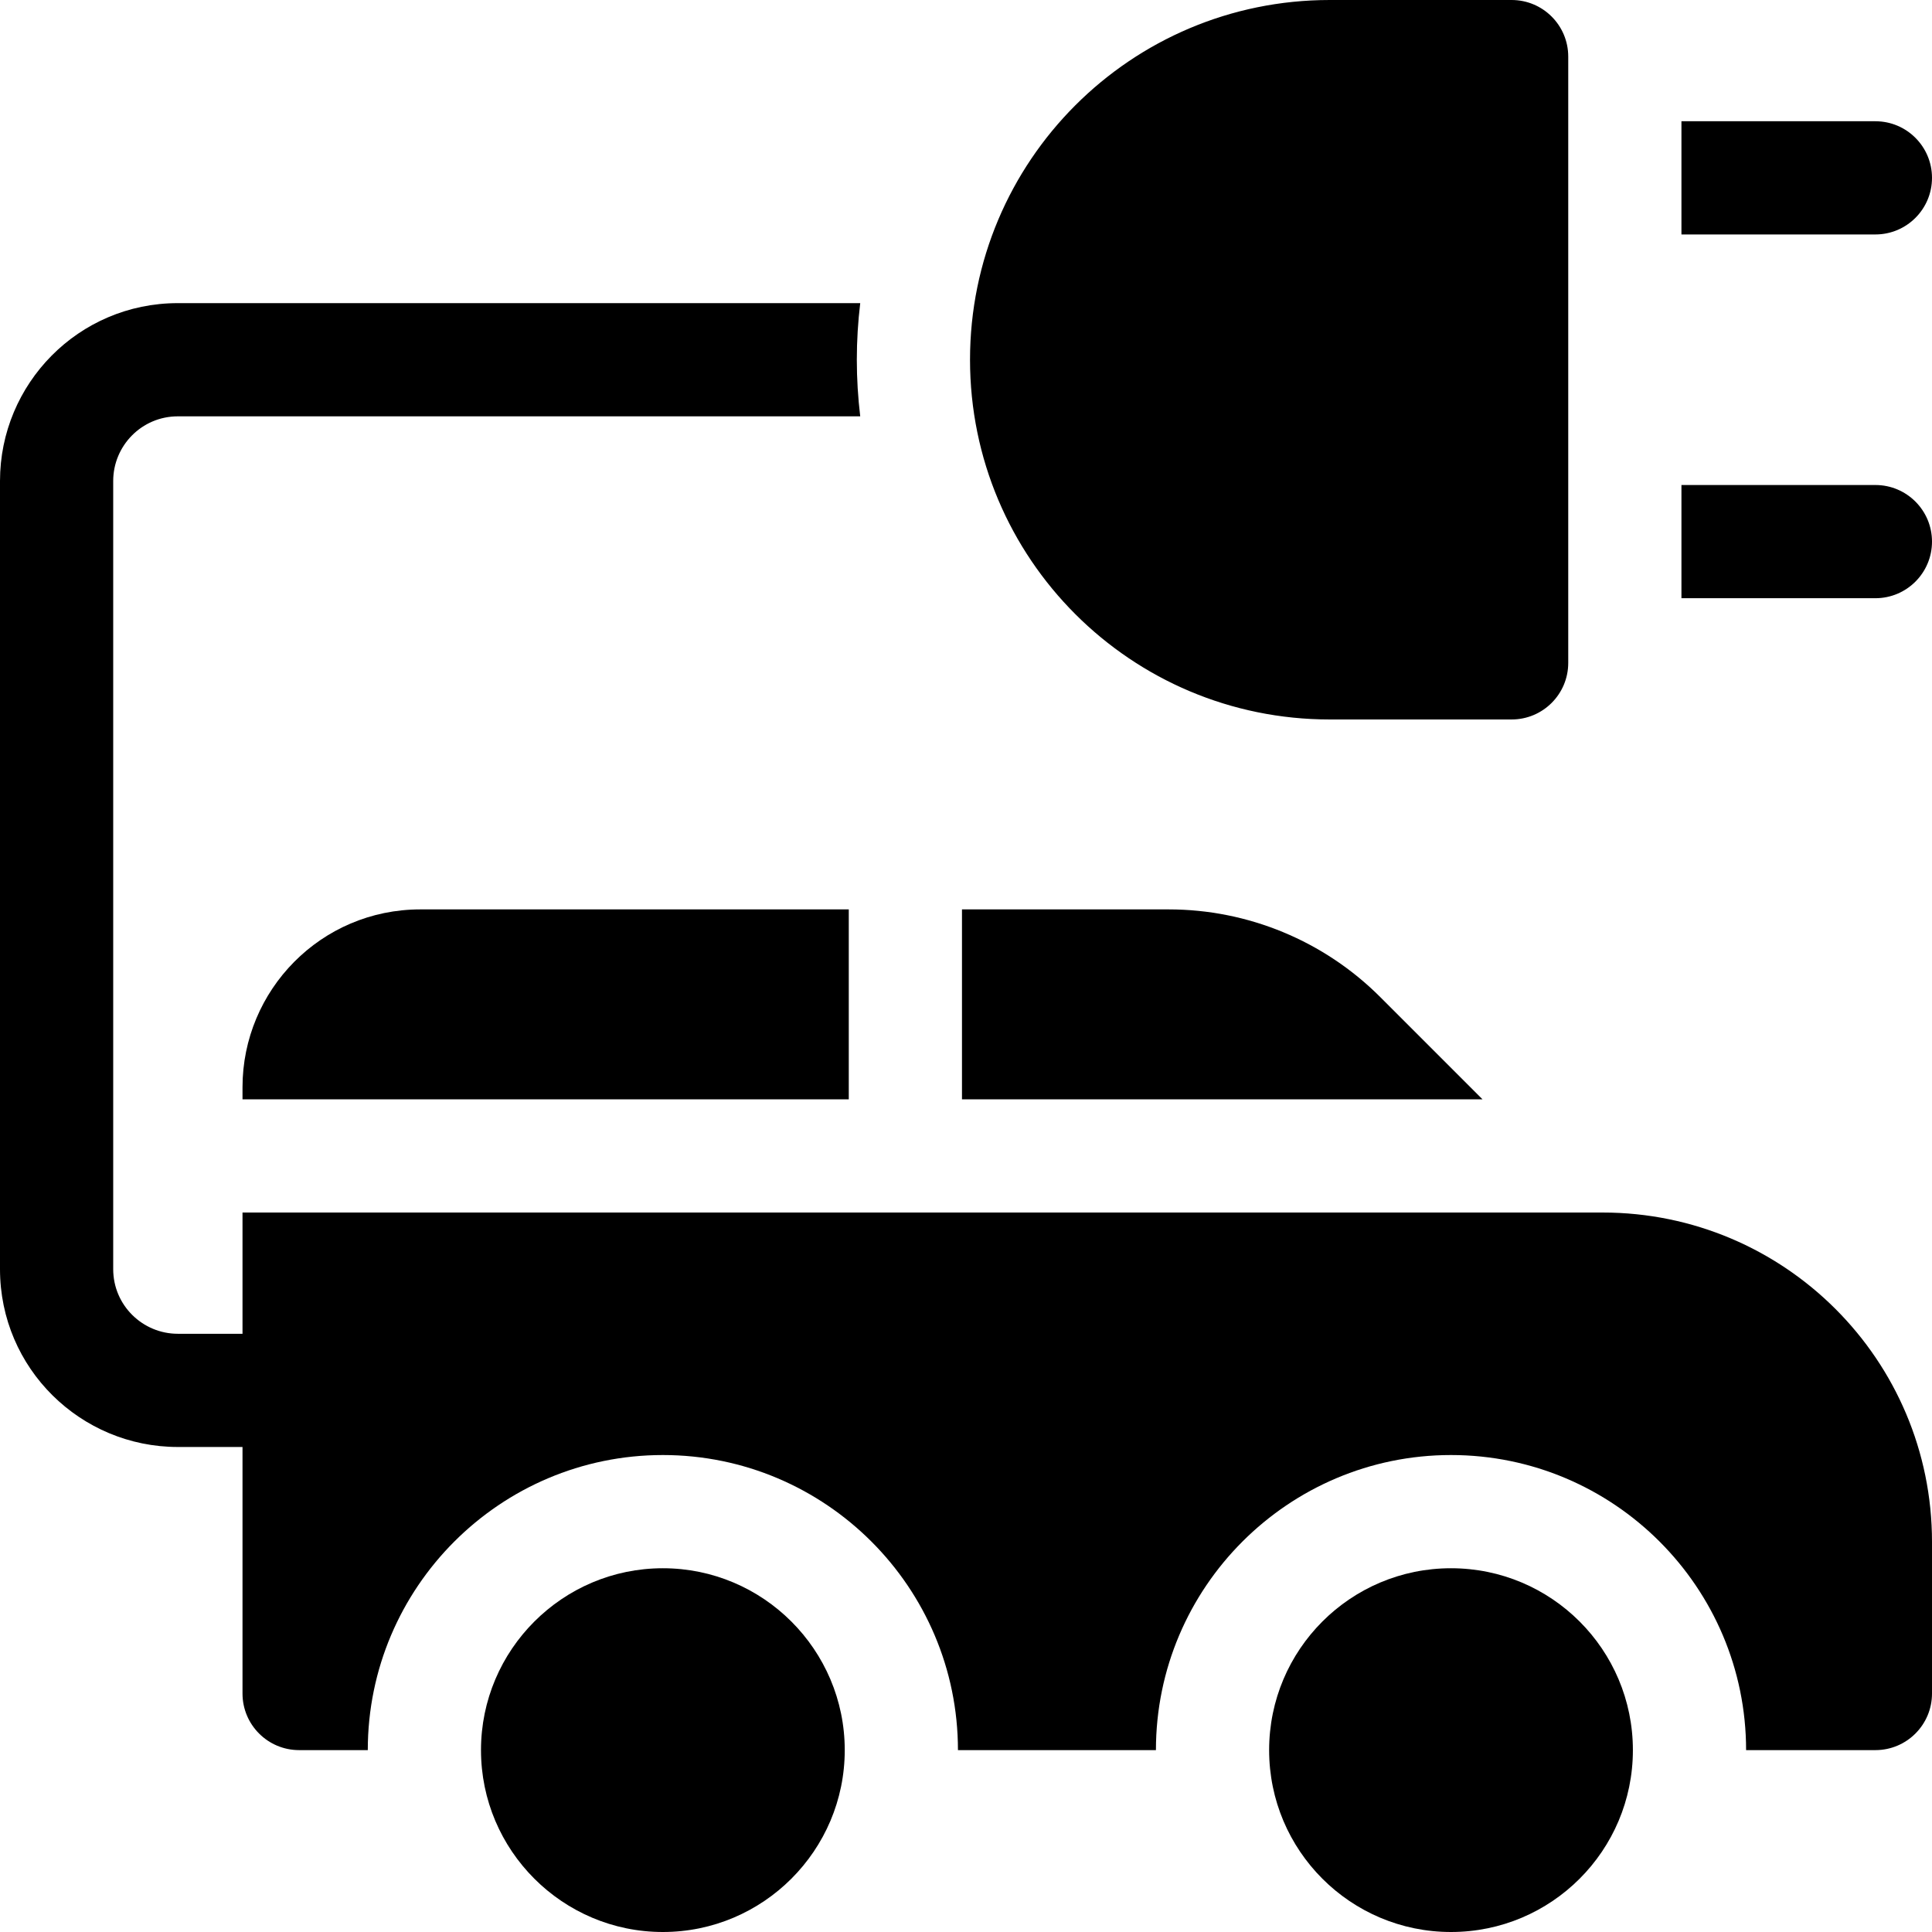 <svg id="Layer_1" enable-background="new 0 0 512 512" height="512" viewBox="0 0 512 512" width="512" xmlns="http://www.w3.org/2000/svg"><g><path d="m512 47.133c0-8.284-6.716-15-15-15h-51.4v30h51.4c8.284 0 15-6.716 15-15z"/><path d="m497 128.533h-51.4v30h51.4c8.284 0 15-6.716 15-15s-6.716-15-15-15z"/><path d="m352.4 190.667h48.2c8.284 0 15-6.716 15-15v-160.667c0-8.284-6.716-15-15-15h-48.2c-52.738 0-95.334 42.688-95.334 95.333 0 52.739 42.688 95.334 95.334 95.334z"/><path d="m175.667 415.6c-26.578 0-48.2 21.622-48.2 48.2s21.623 48.2 48.2 48.2c26.576 0 48.199-21.623 48.199-48.2 0-26.578-21.622-48.2-48.199-48.2z"/><path d="m424.7 321.333h-360.433v32.133h-17.133c-9.344 0-17.134-7.554-17.134-17.133v-208.866c0-9.326 7.538-17.133 17.134-17.133h180.834c-.589-4.92-.901-9.924-.901-15s.312-10.08.901-15h-180.834c-26.338-.001-47.134 21.389-47.134 47.133v208.867c0 26.34 21.392 47.133 47.134 47.133h17.133v65.333c0 8.284 6.716 15 15 15h18.2c0-43.12 35.08-78.2 78.2-78.2 43.119 0 78.199 35.08 78.199 78.2h52.467c0-43.12 35.08-78.2 78.2-78.2s78.2 35.08 78.2 78.2h34.267c8.284 0 15-6.716 15-15v-40.167c0-48.214-39.085-87.3-87.3-87.3z"/><path d="m365.765 264.218c-14.867-14.866-35.03-23.218-56.054-23.218h-39.777-15v50.333h137.946z"/><path d="m64.267 288.133v3.2h160.667v-50.333h-15-98.534c-26.337 0-47.133 21.39-47.133 47.133z"/><circle cx="384.533" cy="463.8" r="48.2"/></g></svg>
